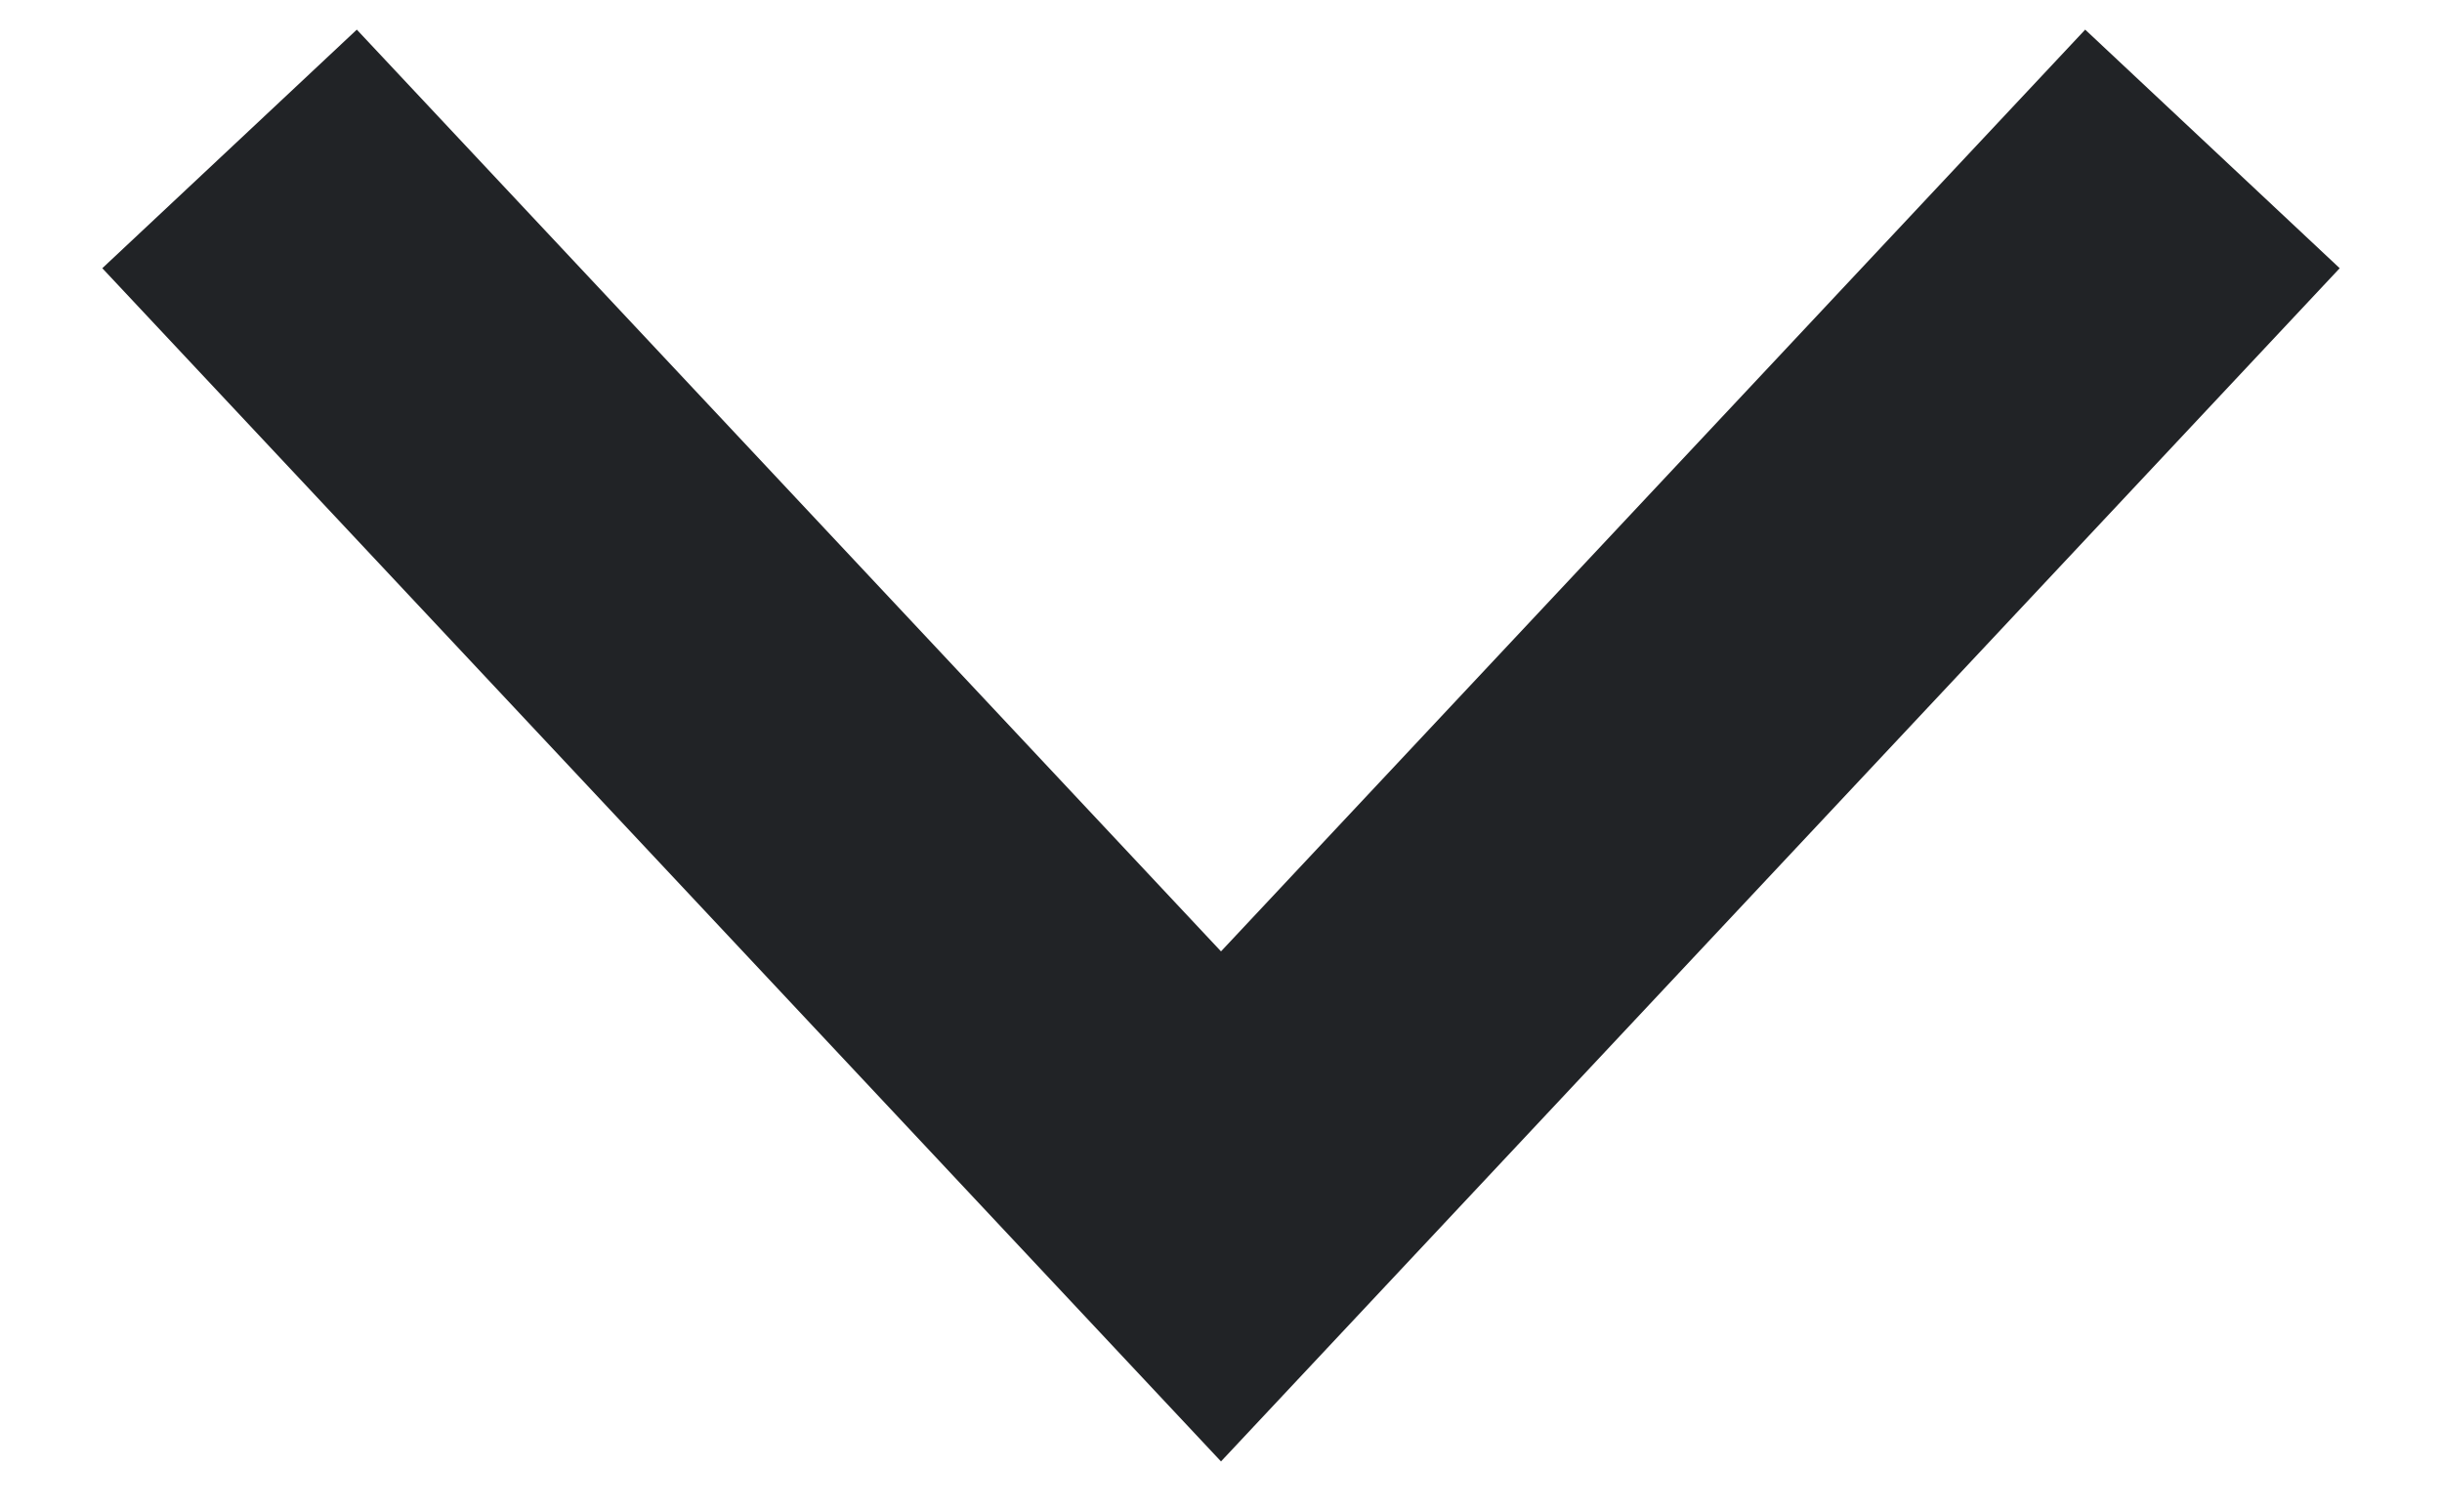 <svg width="21" height="13" viewBox="0 0 21 13" fill="none" xmlns="http://www.w3.org/2000/svg">
<path id="Vector" d="M3 2.375L10.5 10.375L18 2.375" stroke="#212326" stroke-width="3" stroke-miterlimit="10" stroke-linecap="square"/>
</svg>
